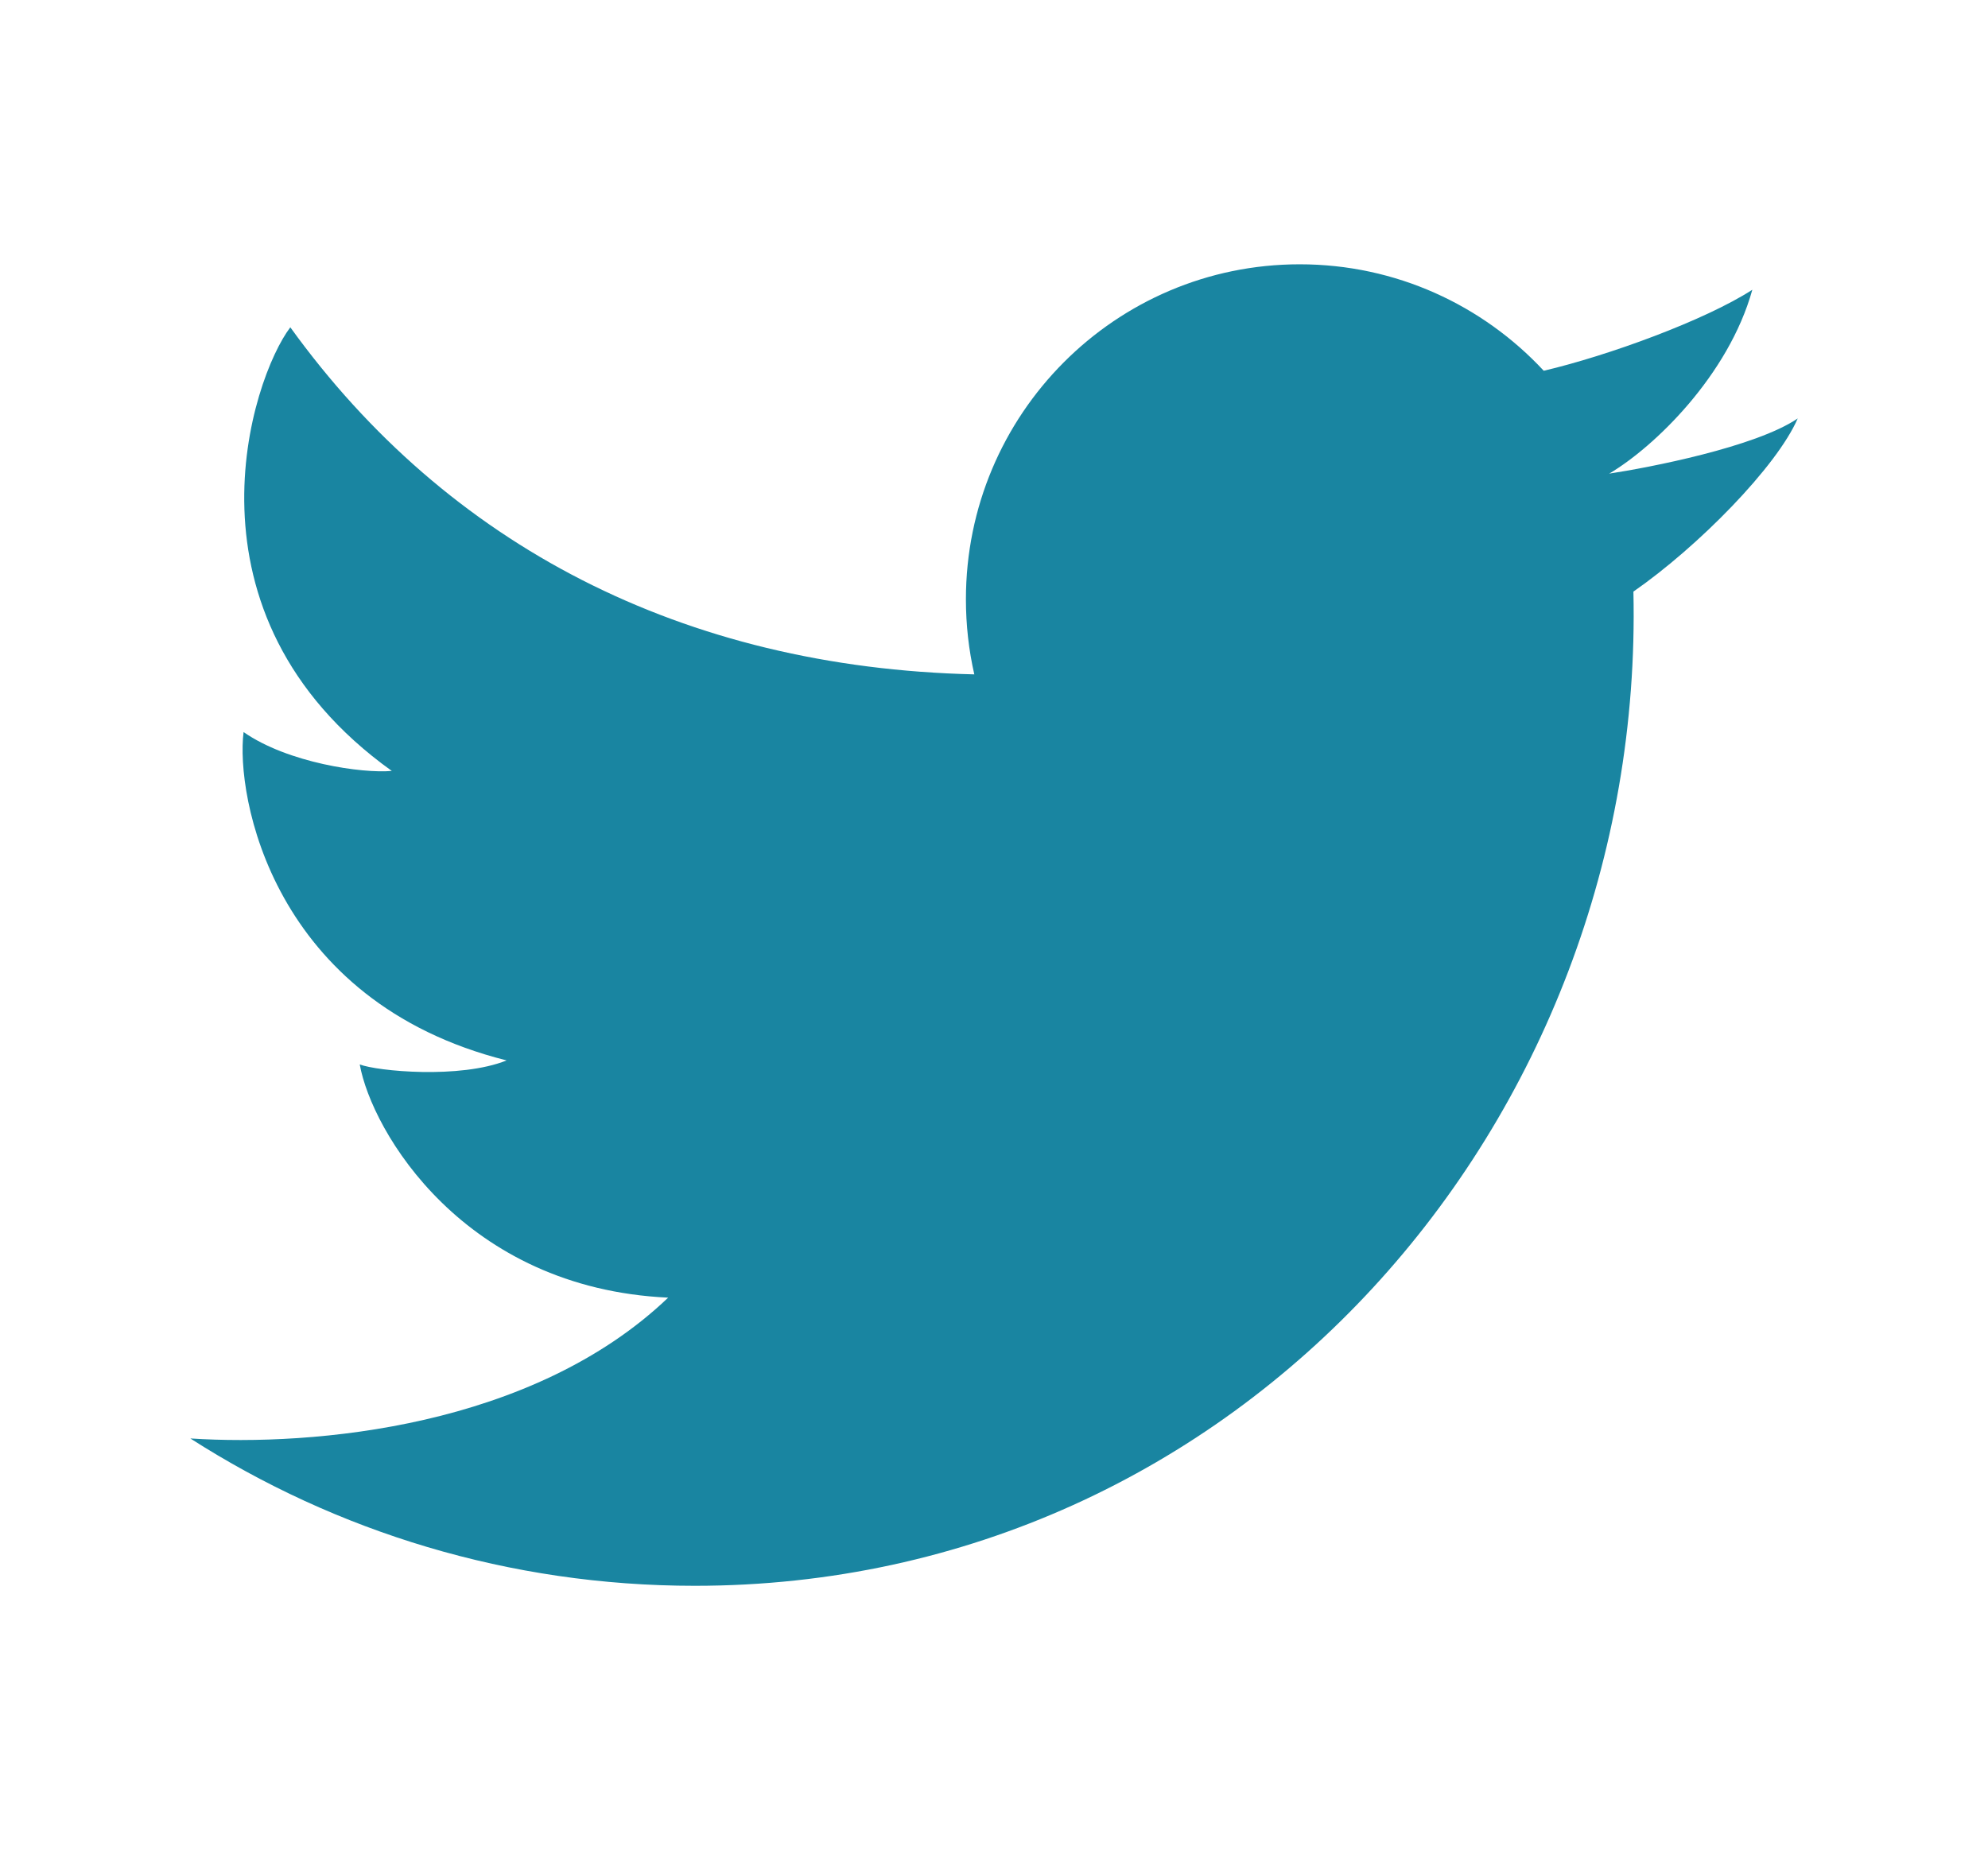 <?xml version="1.0" encoding="utf-8"?>
<svg xmlns="http://www.w3.org/2000/svg" width="376" height="350" viewBox="0 0 376 350" fill="none">
<path d="M131.424 300C96.3 300 63.558 289.773 36 272.126C59.398 273.642 100.69 270.012 126.374 245.487C87.737 243.712 70.313 214.047 68.04 201.369C71.323 202.637 86.98 204.158 95.818 200.609C51.373 189.452 44.555 150.406 46.07 138.489C54.404 144.32 68.545 146.349 74.101 145.842C32.686 116.176 47.585 71.552 54.909 61.917C84.629 103.138 129.171 126.289 184.275 127.577C183.236 123.015 182.688 118.265 182.688 113.387C182.688 78.379 210.953 50 245.819 50C264.037 50 280.452 57.747 291.975 70.139C304.149 67.284 322.47 60.599 331.426 54.817C326.912 71.045 312.857 84.581 304.355 89.599C304.426 89.769 304.286 89.427 304.355 89.599C311.823 88.468 332.03 84.58 340.012 79.158C336.065 88.275 321.163 103.432 308.935 111.918C311.21 212.37 234.438 300 131.424 300Z" fill="#1985A1"/>
</svg>